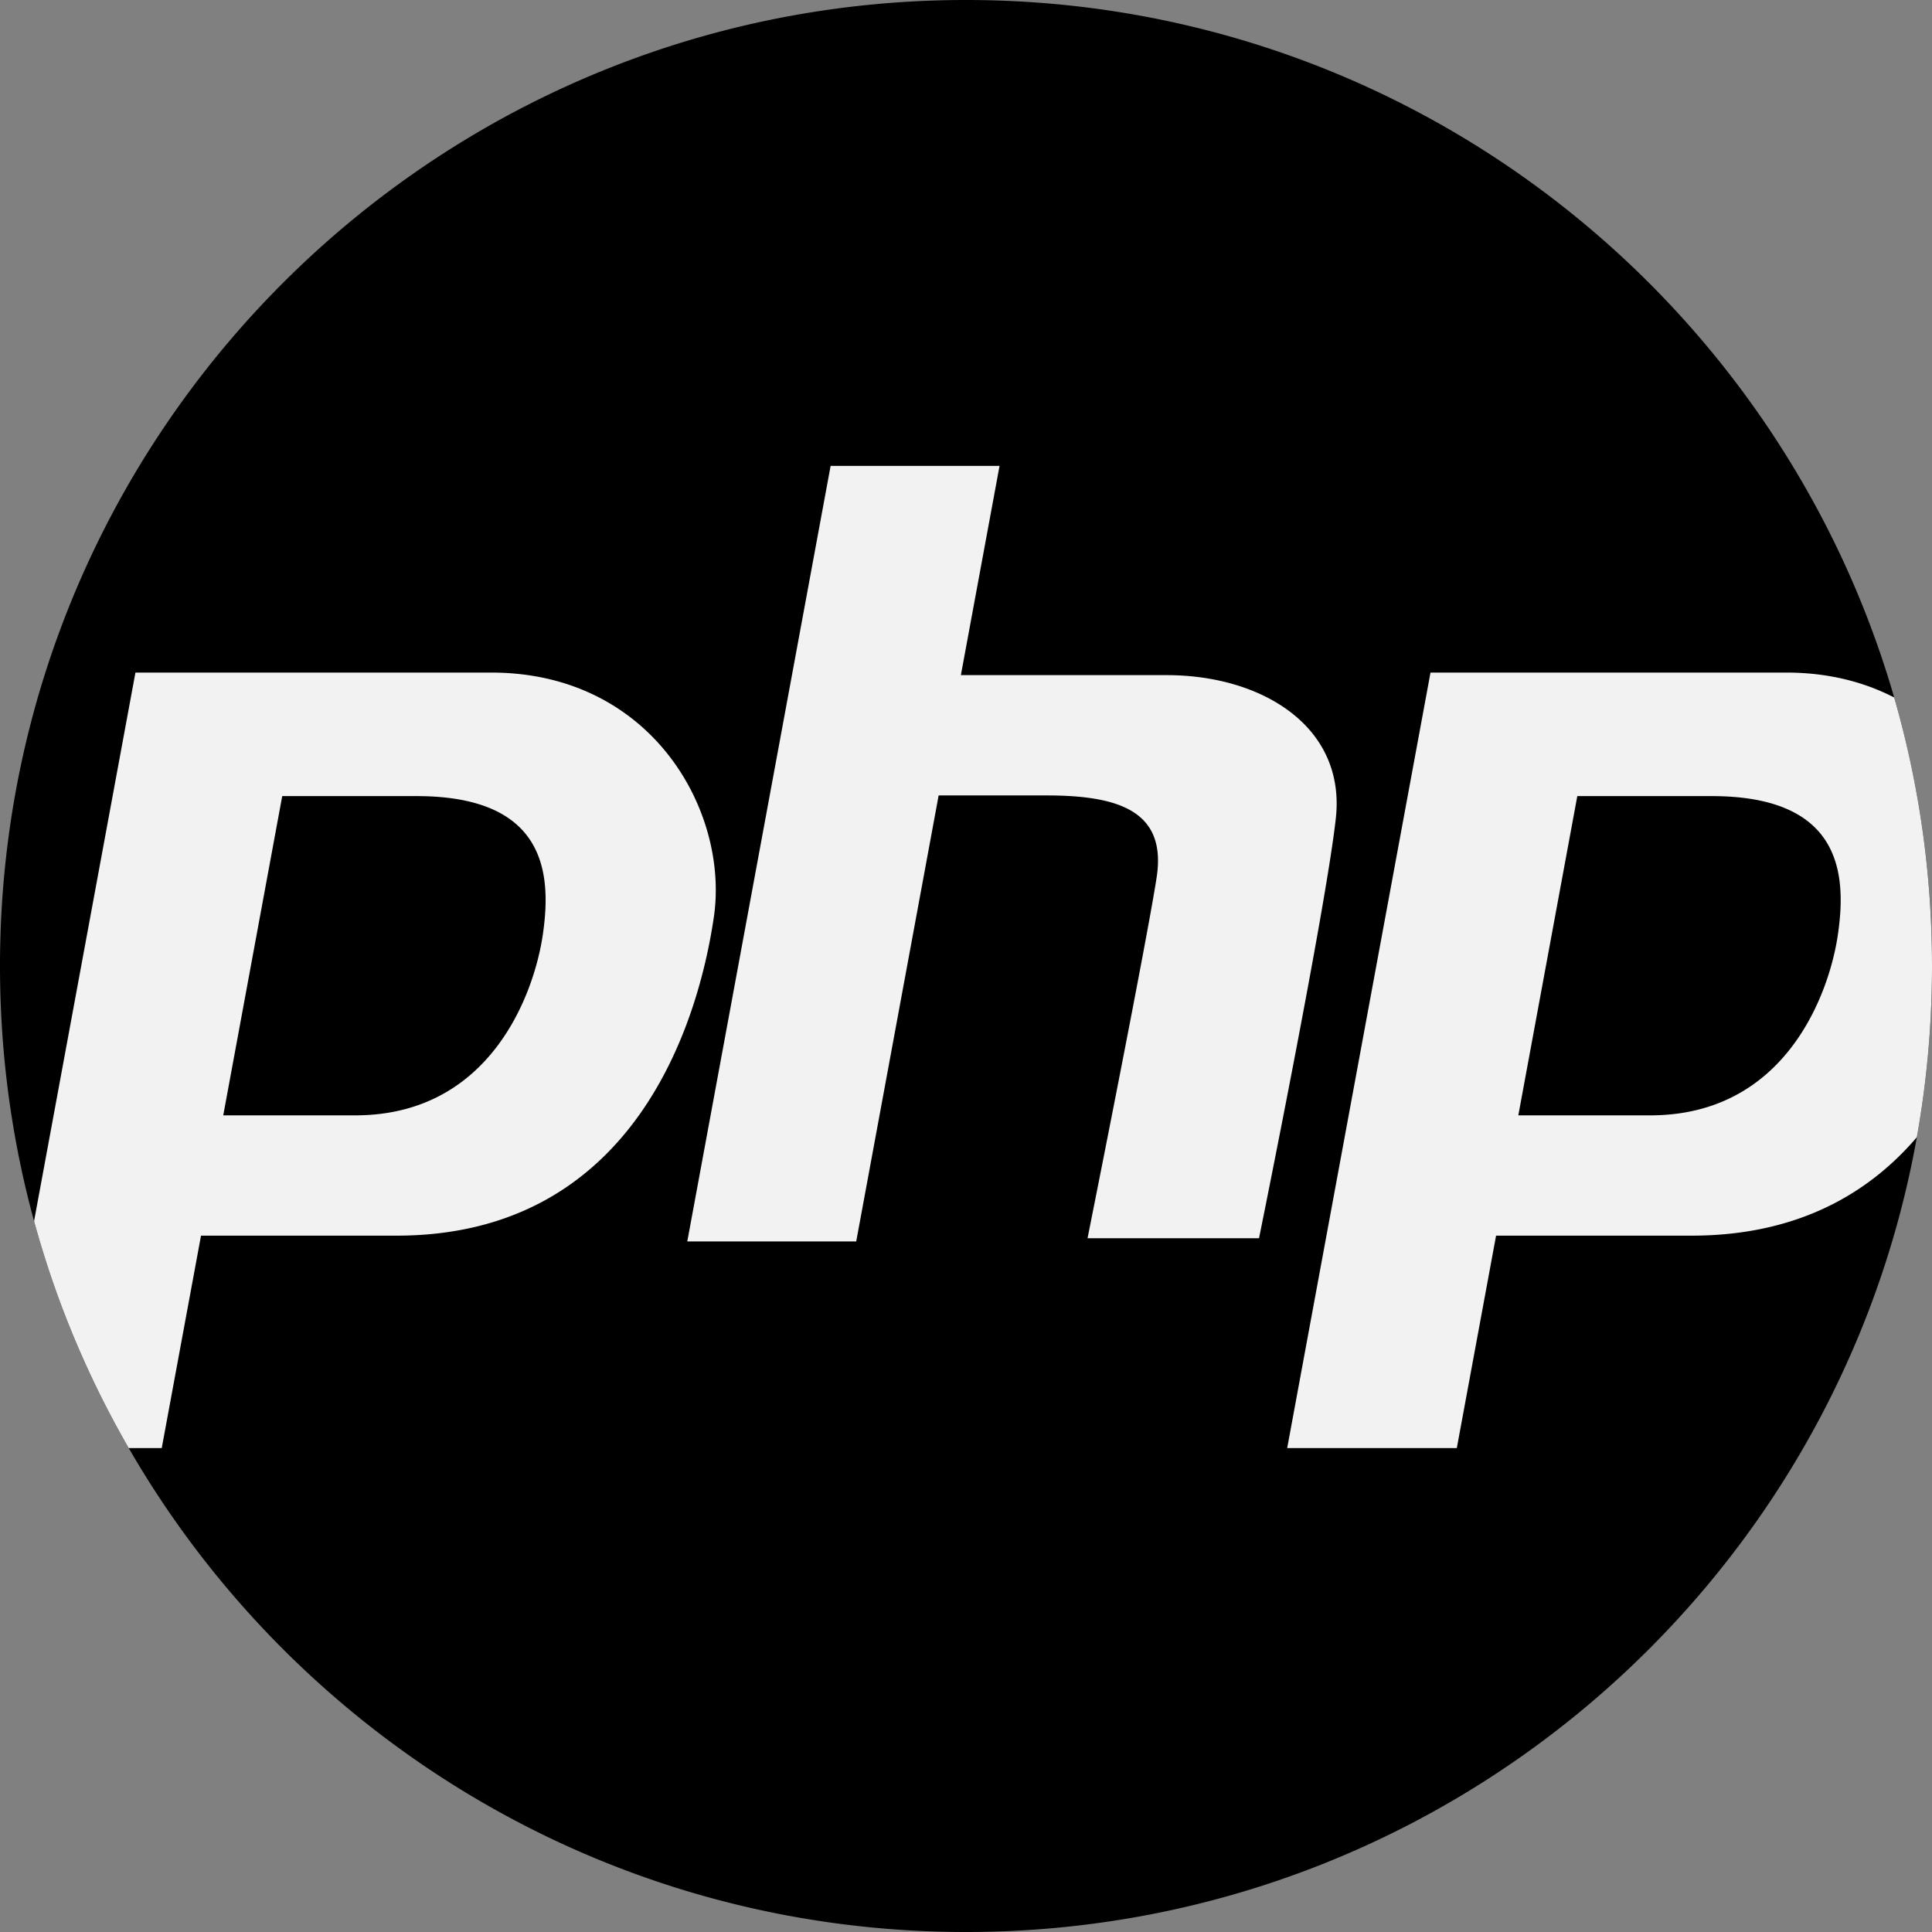 <svg xmlns="http://www.w3.org/2000/svg" version="1.1" xmlns:xlink="http://www.w3.org/1999/xlink" width="512" height="512" x="0" y="0" viewBox="0 0 512 512" style="enable-background:new 0 0 512 512" xml:space="preserve" class=""><rect x="0" y="0" width="512" height="512" fill="#808080" stroke="none"/><g><path d="M512 256c0 15.485-1.379 30.647-4.012 45.369C486.578 421.115 381.9 512 256 512c-94.856 0-177.664-51.587-221.884-128.24a254.005 254.005 0 0 1-25.088-60.155C3.135 302.07 0 279.395 0 256 0 114.615 114.615 0 256 0c116.694 0 215.144 78.075 245.979 184.842C508.5 207.433 512 231.309 512 256z" style="" fill="#000000" data-original="#8f9ed1" opacity="1" class=""></path><path d="M130.173 178.239H35.892L9.028 323.605a254.005 254.005 0 0 0 25.088 60.155h8.746l10.407-56.299h51.806c63.08 0 80.039-56.633 84.104-84.449 4.075-27.805-16.269-64.773-59.006-64.773zm13.678 69.464c-2.309 15.768-13.96 47.877-49.716 47.877H59.162l15.632-84.605h35.6c34.701 0 35.766 20.961 33.457 36.728zM501.979 184.842c-8.014-4.138-17.565-6.604-28.599-6.604h-94.281L341.117 383.76h44.951l10.407-56.299h51.806c28.056 0 46.989-11.201 59.705-26.091A257.373 257.373 0 0 0 512 256c0-24.691-3.5-48.567-10.021-71.158zm-14.921 62.861c-2.309 15.768-13.96 47.877-49.727 47.877h-34.962l15.632-84.605h35.6c34.701 0 35.766 20.961 33.457 36.728zM309.238 178.919h-54.597l10.248-55.451h-44.766L182.14 328.984h44.766l21.843-118.186h28.61c18.991 0 31.879 4.07 29.165 21.705-2.713 17.635-18.313 95.636-18.313 95.636h45.444s17.635-86.818 20.348-111.237c2.714-24.418-19.669-37.983-44.765-37.983z" style="" fill="#f2f2f2" data-original="#f2f2f2" class=""></path></g></svg>